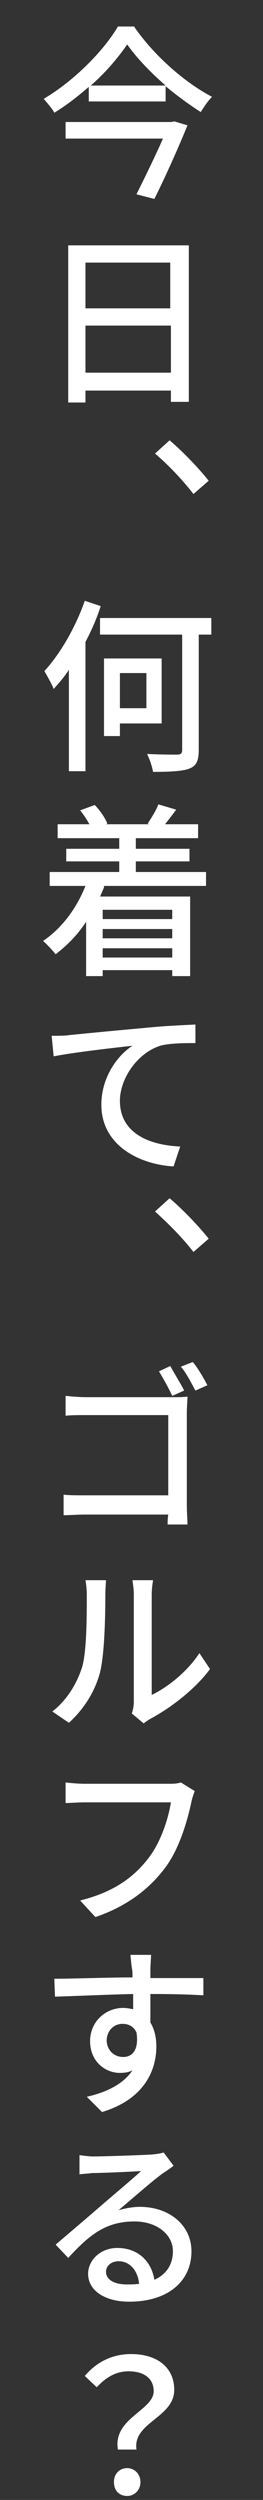 <?xml version="1.0" encoding="utf-8"?>
<!-- Generator: Adobe Illustrator 25.2.1, SVG Export Plug-In . SVG Version: 6.00 Build 0)  -->
<svg version="1.1" id="レイヤー_1" xmlns="http://www.w3.org/2000/svg" xmlns:xlink="http://www.w3.org/1999/xlink" x="0px"
	 y="0px" viewBox="0 0 39.7 377" style="enable-background:new 0 0 39.7 377;" xml:space="preserve">
<rect x="0" y="0" width="39.7" height="377" fill="#333333" stroke="none"/>
<style type="text/css">
	.st0{fill:#FFFFFF;}
</style>
<g>
	<g>
		<path class="st0" d="M20.3,4.1c2.9,4.2,7.5,8.3,11.7,10.5c-0.6,0.6-1.2,1.5-1.7,2.3c-1.7-1.1-3.5-2.4-5.3-3.9v2.3H13.4v-2.2
			c-1.6,1.4-3.4,2.8-5.2,3.9c-0.3-0.6-1.1-1.5-1.6-2.1c4.6-2.7,9.1-7.3,11.2-10.9H20.3z M26.3,18.3l2,0.6c-1.3,3.2-3.3,7.7-5,11.1
			l-2.7-0.7c1.3-2.6,2.9-5.9,4-8.4H9.9v-2.5h16L26.3,18.3z M25,12.9c-2.3-2-4.4-4.2-5.8-6.2c-1.3,1.9-3.2,4.2-5.5,6.2H25z"/>
		<path class="st0" d="M28.5,37v23.6h-2.7v-1.7H12.9v1.8h-2.6V37H28.5z M12.9,39.6v6.9h12.8v-6.9H12.9z M25.8,56.2v-7.1H12.9v7.1
			H25.8z"/>
		<path class="st0" d="M23.4,68.4l2.2-2c1.9,1.6,4.4,4.2,5.9,6.1l-2.3,2C27.6,72.4,25.3,70,23.4,68.4z"/>
		<path class="st0" d="M15.2,91.4c-0.6,1.9-1.4,3.7-2.3,5.4v19.5h-2.5v-15.3c-0.7,1.1-1.5,2-2.3,2.9c-0.2-0.6-1-2-1.4-2.7
			c2.4-2.6,4.7-6.6,6.1-10.6L15.2,91.4z M31.9,95.7H30v17.4c0,1.7-0.4,2.4-1.4,2.8s-2.9,0.5-5.5,0.5c-0.1-0.7-0.5-1.9-0.9-2.7
			c2,0.1,3.9,0.1,4.5,0.1c0.6,0,0.8-0.2,0.8-0.7V95.7H15.1v-2.5h16.8V95.7z M18.1,109.1v1.9h-2.4V99.3h8.7v9.8H18.1z M18.1,101.5
			v5.3h4v-5.3H18.1z"/>
		<path class="st0" d="M15.7,133.8c-0.2,0.5-0.4,1-0.6,1.4h13.6v12H26v-0.9H15.5v0.9H13v-8.2c-1.3,2-2.9,3.6-4.6,4.9
			c-0.4-0.5-1.3-1.5-1.9-2c2.8-1.9,5-4.8,6.4-8.3H7.5v-2.1H18v-1.6h-8v-1.9h8v-1.6H8.7v-2.1h4.8c-0.4-0.7-0.9-1.5-1.4-2.1l2.2-0.8
			c0.8,0.8,1.6,2,1.9,2.8l-0.2,0.1h6.5l-0.2-0.1c0.5-0.8,1.3-2,1.6-2.9l2.7,0.8c-0.6,0.8-1.2,1.6-1.7,2.2h5v2.1h-9.4v1.6h8.1v1.9
			h-8.1v1.6h10.6v2.1H15.7z M15.5,137.2v1.4H26v-1.4H15.5z M26,140.1H15.5v1.4H26V140.1z M26,144.5V143H15.5v1.4H26z"/>
		<path class="st0" d="M10.4,156.1c2-0.2,7.1-0.7,11.6-1.1c2.9-0.3,5.6-0.4,7.5-0.5l0,2.8c-1.5,0-3.9,0-5.3,0.4
			c-3.5,1.1-6.1,5-6.1,8.3c0,5,4.6,6.7,9.1,6.9l-1,3c-5.2-0.3-10.9-3.2-10.9-9.3c0-4.2,2.5-7.5,4.7-8.9c-2.7,0.3-8.9,1-11.9,1.6
			l-0.3-3.1C8.9,156.2,9.9,156.2,10.4,156.1z"/>
		<path class="st0" d="M23.4,182.7l2.2-2c1.9,1.6,4.4,4.2,5.9,6.1l-2.3,2C27.6,186.7,25.3,184.4,23.4,182.7z"/>
		<path class="st0" d="M13,210.7h13.2c0.7,0,1.6,0,2.1-0.1c0,0.6-0.1,1.6-0.1,2.3v14.1c0,1,0.1,2.3,0.1,2.9h-3c0-0.4,0-0.9,0.1-1.5
			H12.8c-1.1,0-2.4,0.1-3.2,0.1v-3.1c0.8,0.1,1.9,0.1,3.1,0.1h12.7v-12.1H13c-1,0-2.4,0-3.1,0.1v-3C10.8,210.6,12.1,210.7,13,210.7z
			 M27.8,209.7l-1.8,0.8c-0.5-1.1-1.4-2.7-2-3.7l1.7-0.8C26.3,207.1,27.3,208.7,27.8,209.7z M31.3,208.9l-1.8,0.8
			c-0.6-1.1-1.4-2.7-2.2-3.6l1.8-0.7C29.8,206.2,30.8,207.9,31.3,208.9z"/>
		<path class="st0" d="M12.4,251.4c0.7-2.4,0.7-7.7,0.7-10.9c0-0.9-0.1-1.6-0.2-2.2h3.1c0,0.2-0.1,1.3-0.1,2.2
			c0,3.1-0.1,8.8-0.8,11.7c-0.8,3-2.5,5.6-4.7,7.6l-2.5-1.7C10.1,256.4,11.6,253.9,12.4,251.4z M20.2,256.6v-16.1
			c0-1.1-0.2-2-0.2-2.2h3.1c0,0.1-0.2,1.1-0.2,2.2v15.1c2.3-1.1,5.3-3.4,7.2-6.3l1.6,2.4c-2.3,3.1-6,5.9-9,7.5
			c-0.5,0.3-0.8,0.5-1,0.7l-1.8-1.5C20.1,257.8,20.2,257.2,20.2,256.6z"/>
		<path class="st0" d="M28.9,271.7c-0.6,2.8-1.8,7.1-4,10c-2.4,3.2-5.8,5.8-10.5,7.4l-2.3-2.5c5.2-1.3,8.2-3.6,10.4-6.5
			c1.8-2.4,2.9-5.8,3.3-8.3h-13c-1.1,0-2.2,0.1-2.9,0.1v-3.1c0.8,0.1,2,0.2,2.9,0.2h12.8c0.4,0,1.1,0,1.7-0.2l2.1,1.3
			C29.2,270.6,29,271.2,28.9,271.7z"/>
		<path class="st0" d="M22.7,296.9c0,0.3,0,0.8,0,1.4c3.1,0,6.7,0,8,0l0,2.6c-1.6-0.1-4.1-0.2-8-0.2c0,1.5,0,3.1,0,4.3
			c0.6,1,0.9,2.2,0.9,3.6c0,3.7-1.9,8-8.2,9.9l-2.3-2.3c3.1-0.7,5.6-2,6.9-4c-0.5,0.3-1.2,0.4-1.9,0.4c-2.2,0-4.5-1.7-4.5-4.8
			c0-2.9,2.3-5,5-5c0.5,0,1,0.1,1.5,0.2c0-0.7,0-1.5,0-2.3c-4.1,0.1-8.4,0.3-11.8,0.4l-0.1-2.7c3,0,8-0.2,11.8-0.2
			c0-0.6,0-1.1-0.1-1.4c-0.1-0.9-0.2-1.7-0.2-2h3.1C22.8,295.3,22.7,296.5,22.7,296.9z M18.6,310.2c1.4,0,2.4-1.1,2-3.7
			c-0.4-0.9-1.2-1.3-2.1-1.3c-1.3,0-2.4,1-2.4,2.6C16.2,309.3,17.3,310.2,18.6,310.2z"/>
		<path class="st0" d="M14.1,325.2c1.4,0,7.5-0.2,8.9-0.3c1-0.1,1.4-0.2,1.7-0.3l1.5,2c-0.5,0.4-1.1,0.8-1.7,1.2
			c-1.4,1-4.7,3.9-6.6,5.5c1.1-0.3,2.2-0.5,3.2-0.5c4.5,0,7.8,2.8,7.8,6.7c0,4.4-3.4,7.6-9.4,7.6c-3.7,0-6.2-1.7-6.2-4.2
			c0-2,1.8-3.9,4.4-3.9c3.3,0,5.2,2.2,5.6,4.8c1.8-0.8,2.8-2.3,2.8-4.3c0-2.6-2.5-4.5-5.8-4.5c-4.3,0-6.8,2-10,5.5l-1.9-2
			c2.1-1.8,5.4-4.6,7-6c1.5-1.3,4.6-3.9,5.9-5.1c-1.4,0.1-6,0.3-7.4,0.3c-0.6,0.1-1.3,0.1-1.9,0.2L12,325
			C12.7,325.1,13.5,325.2,14.1,325.2z M19.1,344.5c0.7,0,1.3,0,1.9-0.1c-0.2-2-1.4-3.4-3.1-3.4c-1.1,0-1.9,0.7-1.9,1.6
			C16,343.8,17.3,344.5,19.1,344.5z"/>
		<path class="st0" d="M23.2,360.6c0-1.8-1.3-3-3.8-3c-1.8,0-3.3,0.8-4.8,2.4l-1.8-1.7c1.7-2,4-3.3,7-3.3c3.9,0,6.5,2,6.5,5.4
			c0,4.2-6.3,4.9-5.7,9h-2.8C17,364.7,23.2,363.5,23.2,360.6z M17.2,374.3c0-1.3,0.9-2.1,2-2.1c1.1,0,2,0.9,2,2.1s-0.9,2.1-2,2.1
			C18,376.4,17.2,375.6,17.2,374.3z"/>
	</g>
</g>
</svg>
